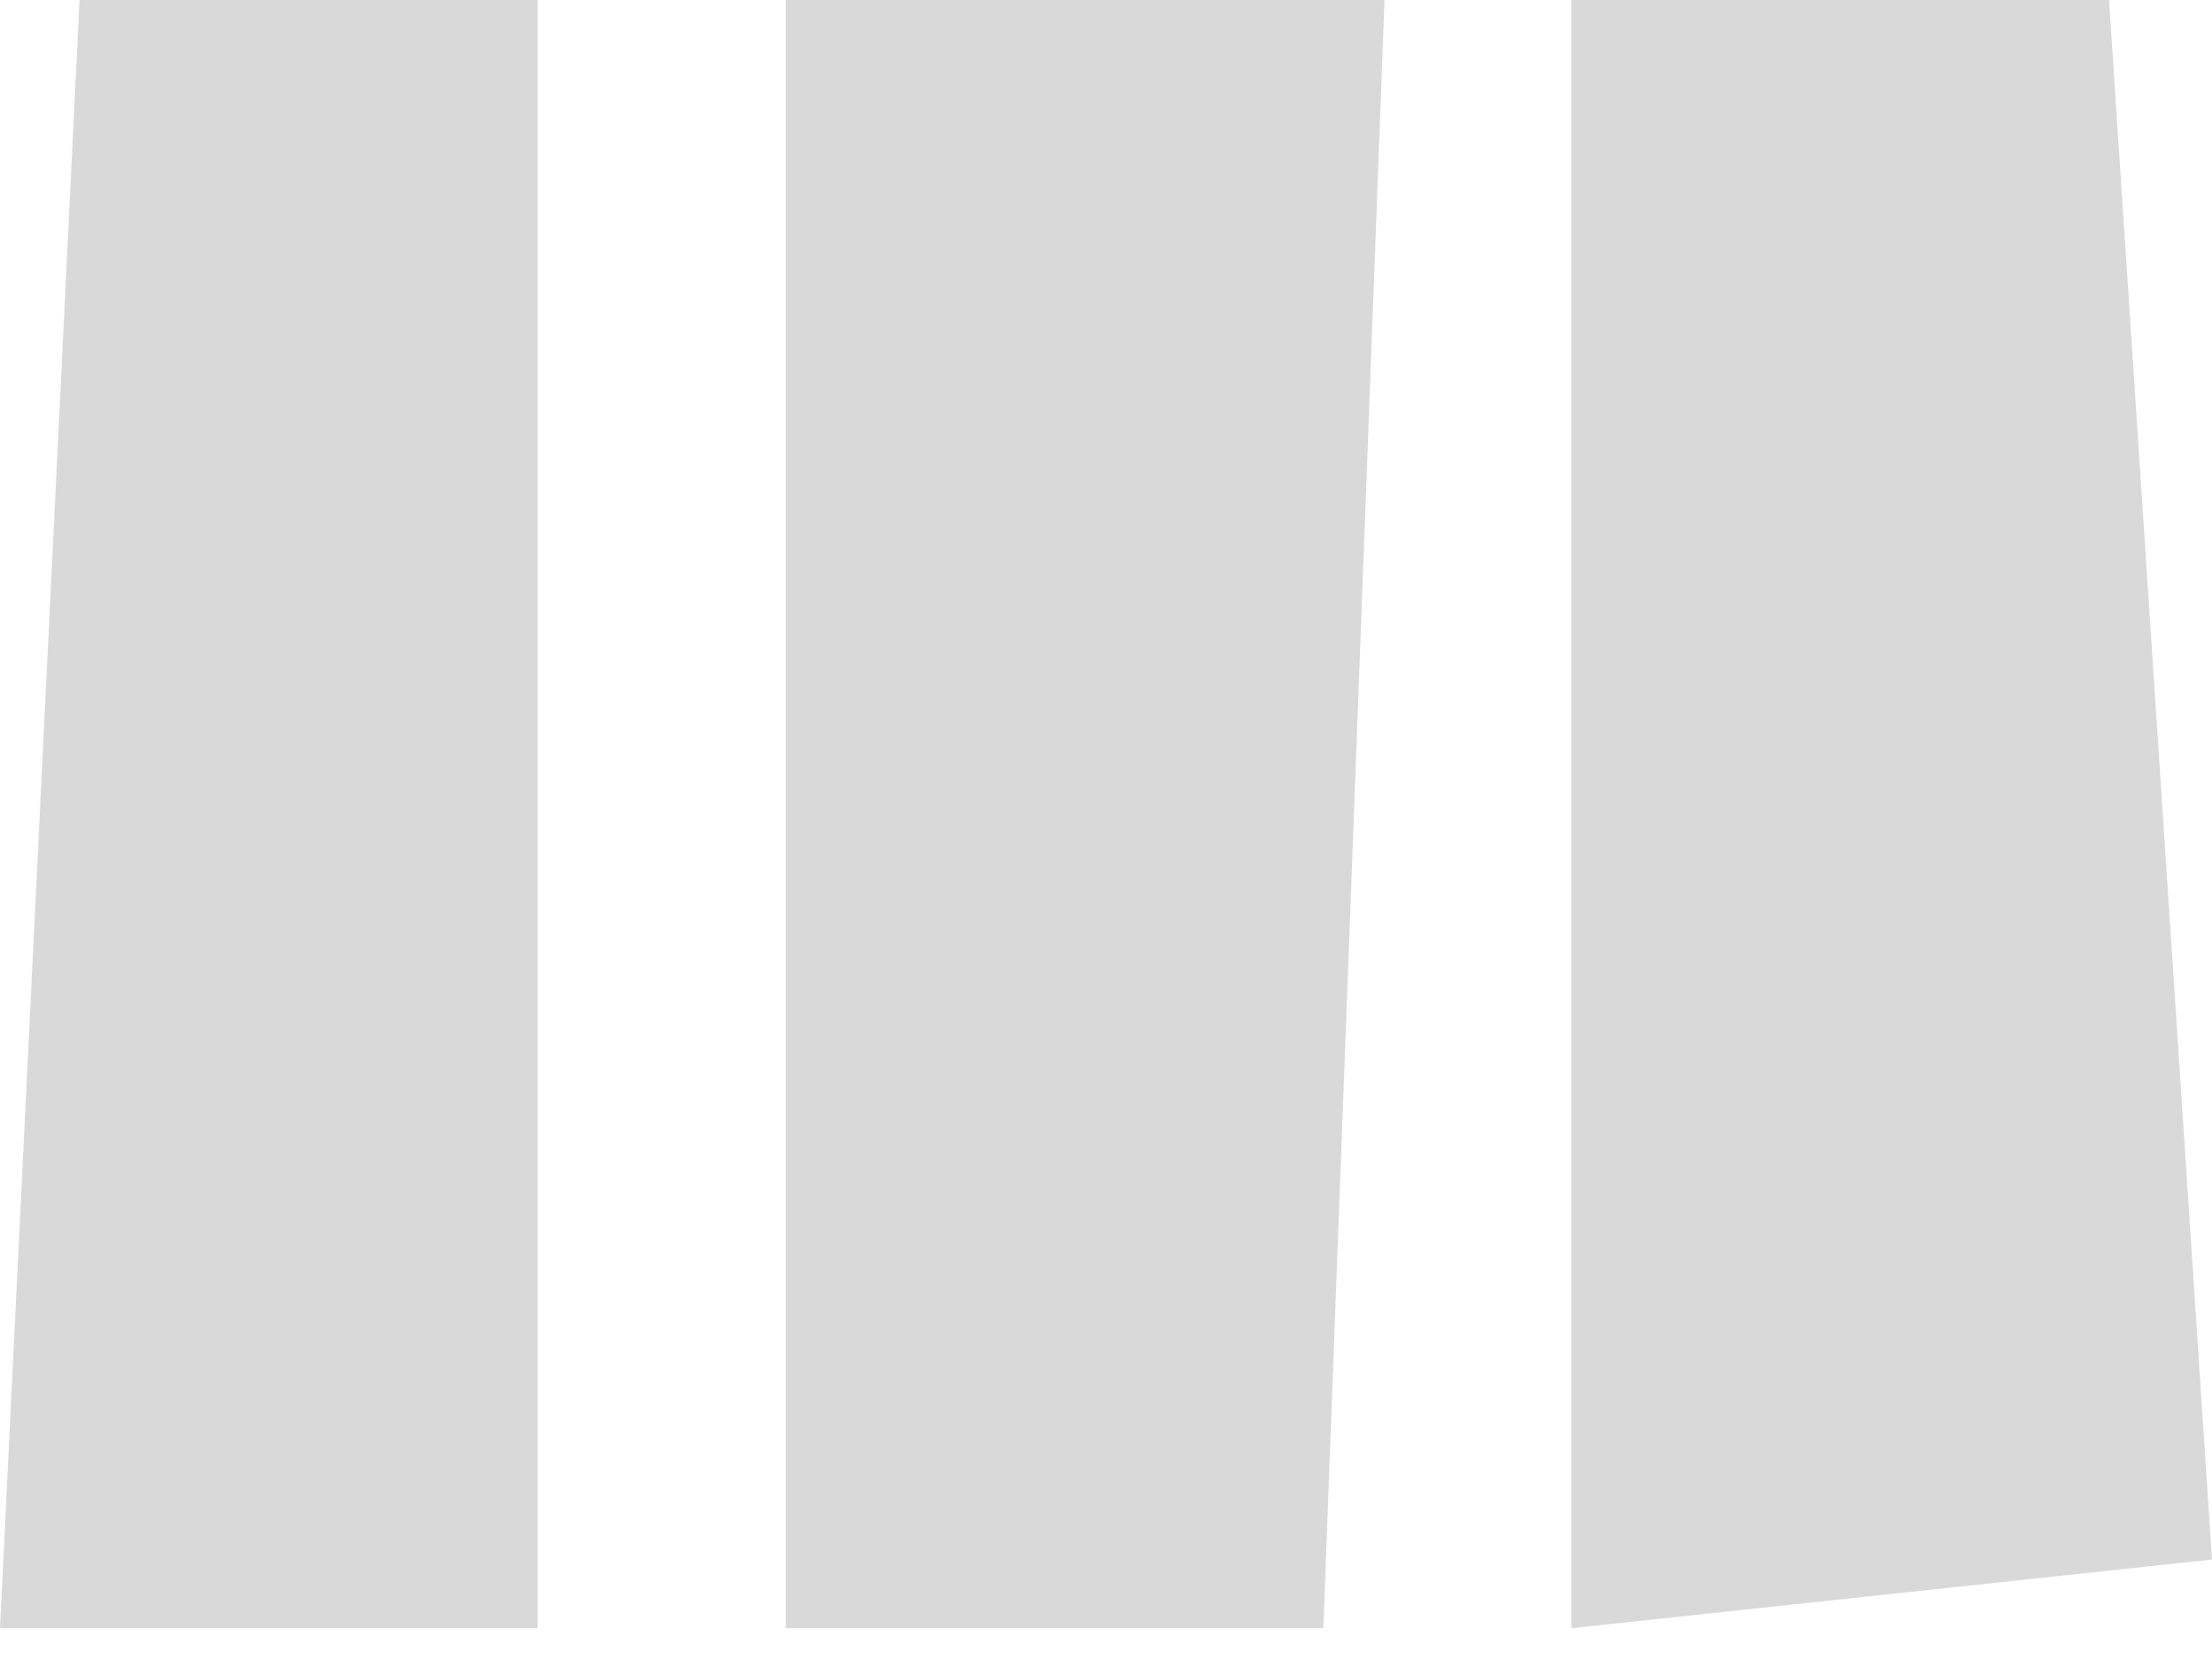 <svg width="24" height="18" viewBox="0 0 24 18" fill="none" xmlns="http://www.w3.org/2000/svg">
<path d="M0.863 0H5.833V17.666H0L0.863 0Z" fill="#D9D9D9"/>
<path d="M8.525 0H15.022L14.358 17.666H8.525V0Z" fill="#D9D9D9"/>
<path d="M17.05 0H22.883L24 16.921L17.05 17.666V0Z" fill="#D9D9D9"/>
</svg>
